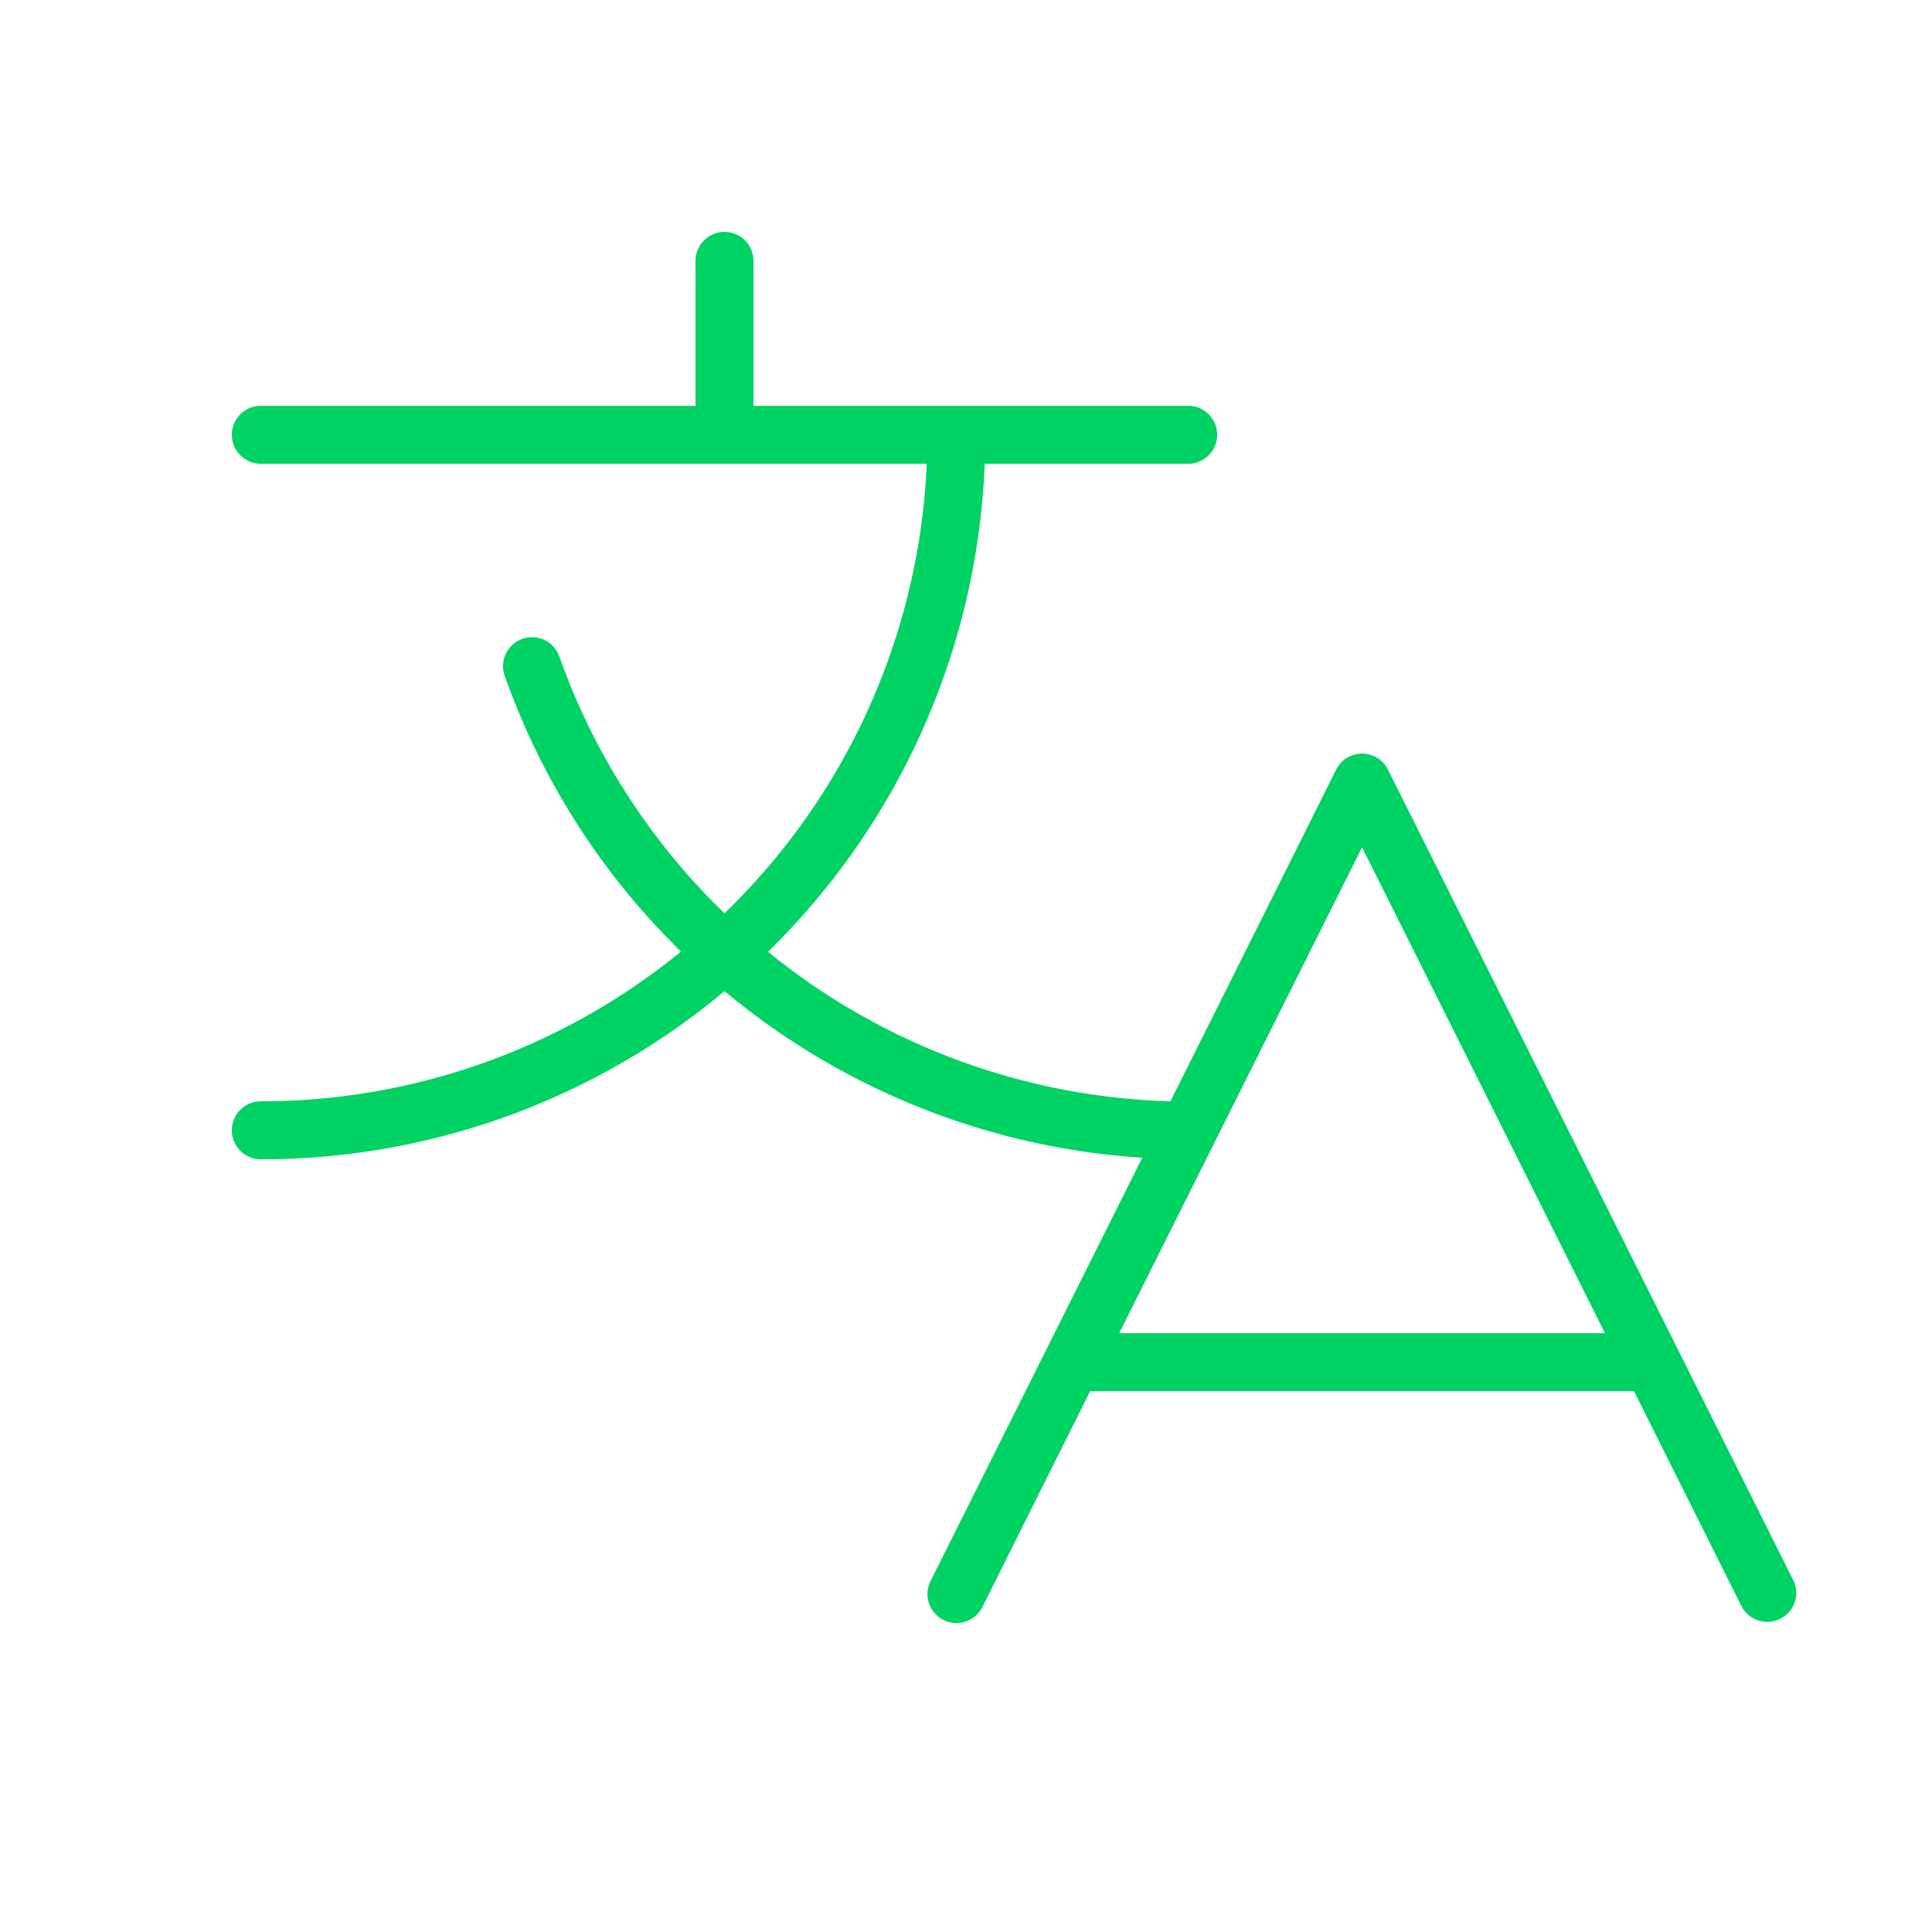 <svg xmlns="http://www.w3.org/2000/svg" width="25" height="25" fill="none"><path d="m23.21 20.458-5.25-10.5a.375.375 0 0 0-.67 0l-2.145 4.293a8.63 8.63 0 0 1-5.207-1.935 9.345 9.345 0 0 0 2.804-6.315h2.633a.375.375 0 0 0 0-.75H9.75V3.376a.375.375 0 0 0-.75 0v1.875H3.375a.375.375 0 1 0 0 .75h8.617a8.606 8.606 0 0 1-2.617 5.817A8.625 8.625 0 0 1 7.24 8.501a.375.375 0 1 0-.707.25 9.337 9.337 0 0 0 2.279 3.562 8.587 8.587 0 0 1-5.437 1.938.375.375 0 1 0 0 .75 9.332 9.332 0 0 0 6-2.176 9.384 9.384 0 0 0 5.406 2.156l-2.74 5.478a.375.375 0 1 0 .671.336L14.107 18h7.036l1.396 2.793a.376.376 0 0 0 .672-.336Zm-8.728-3.207 3.143-6.287 3.143 6.287h-6.286Z" fill="#00D264"/></svg>